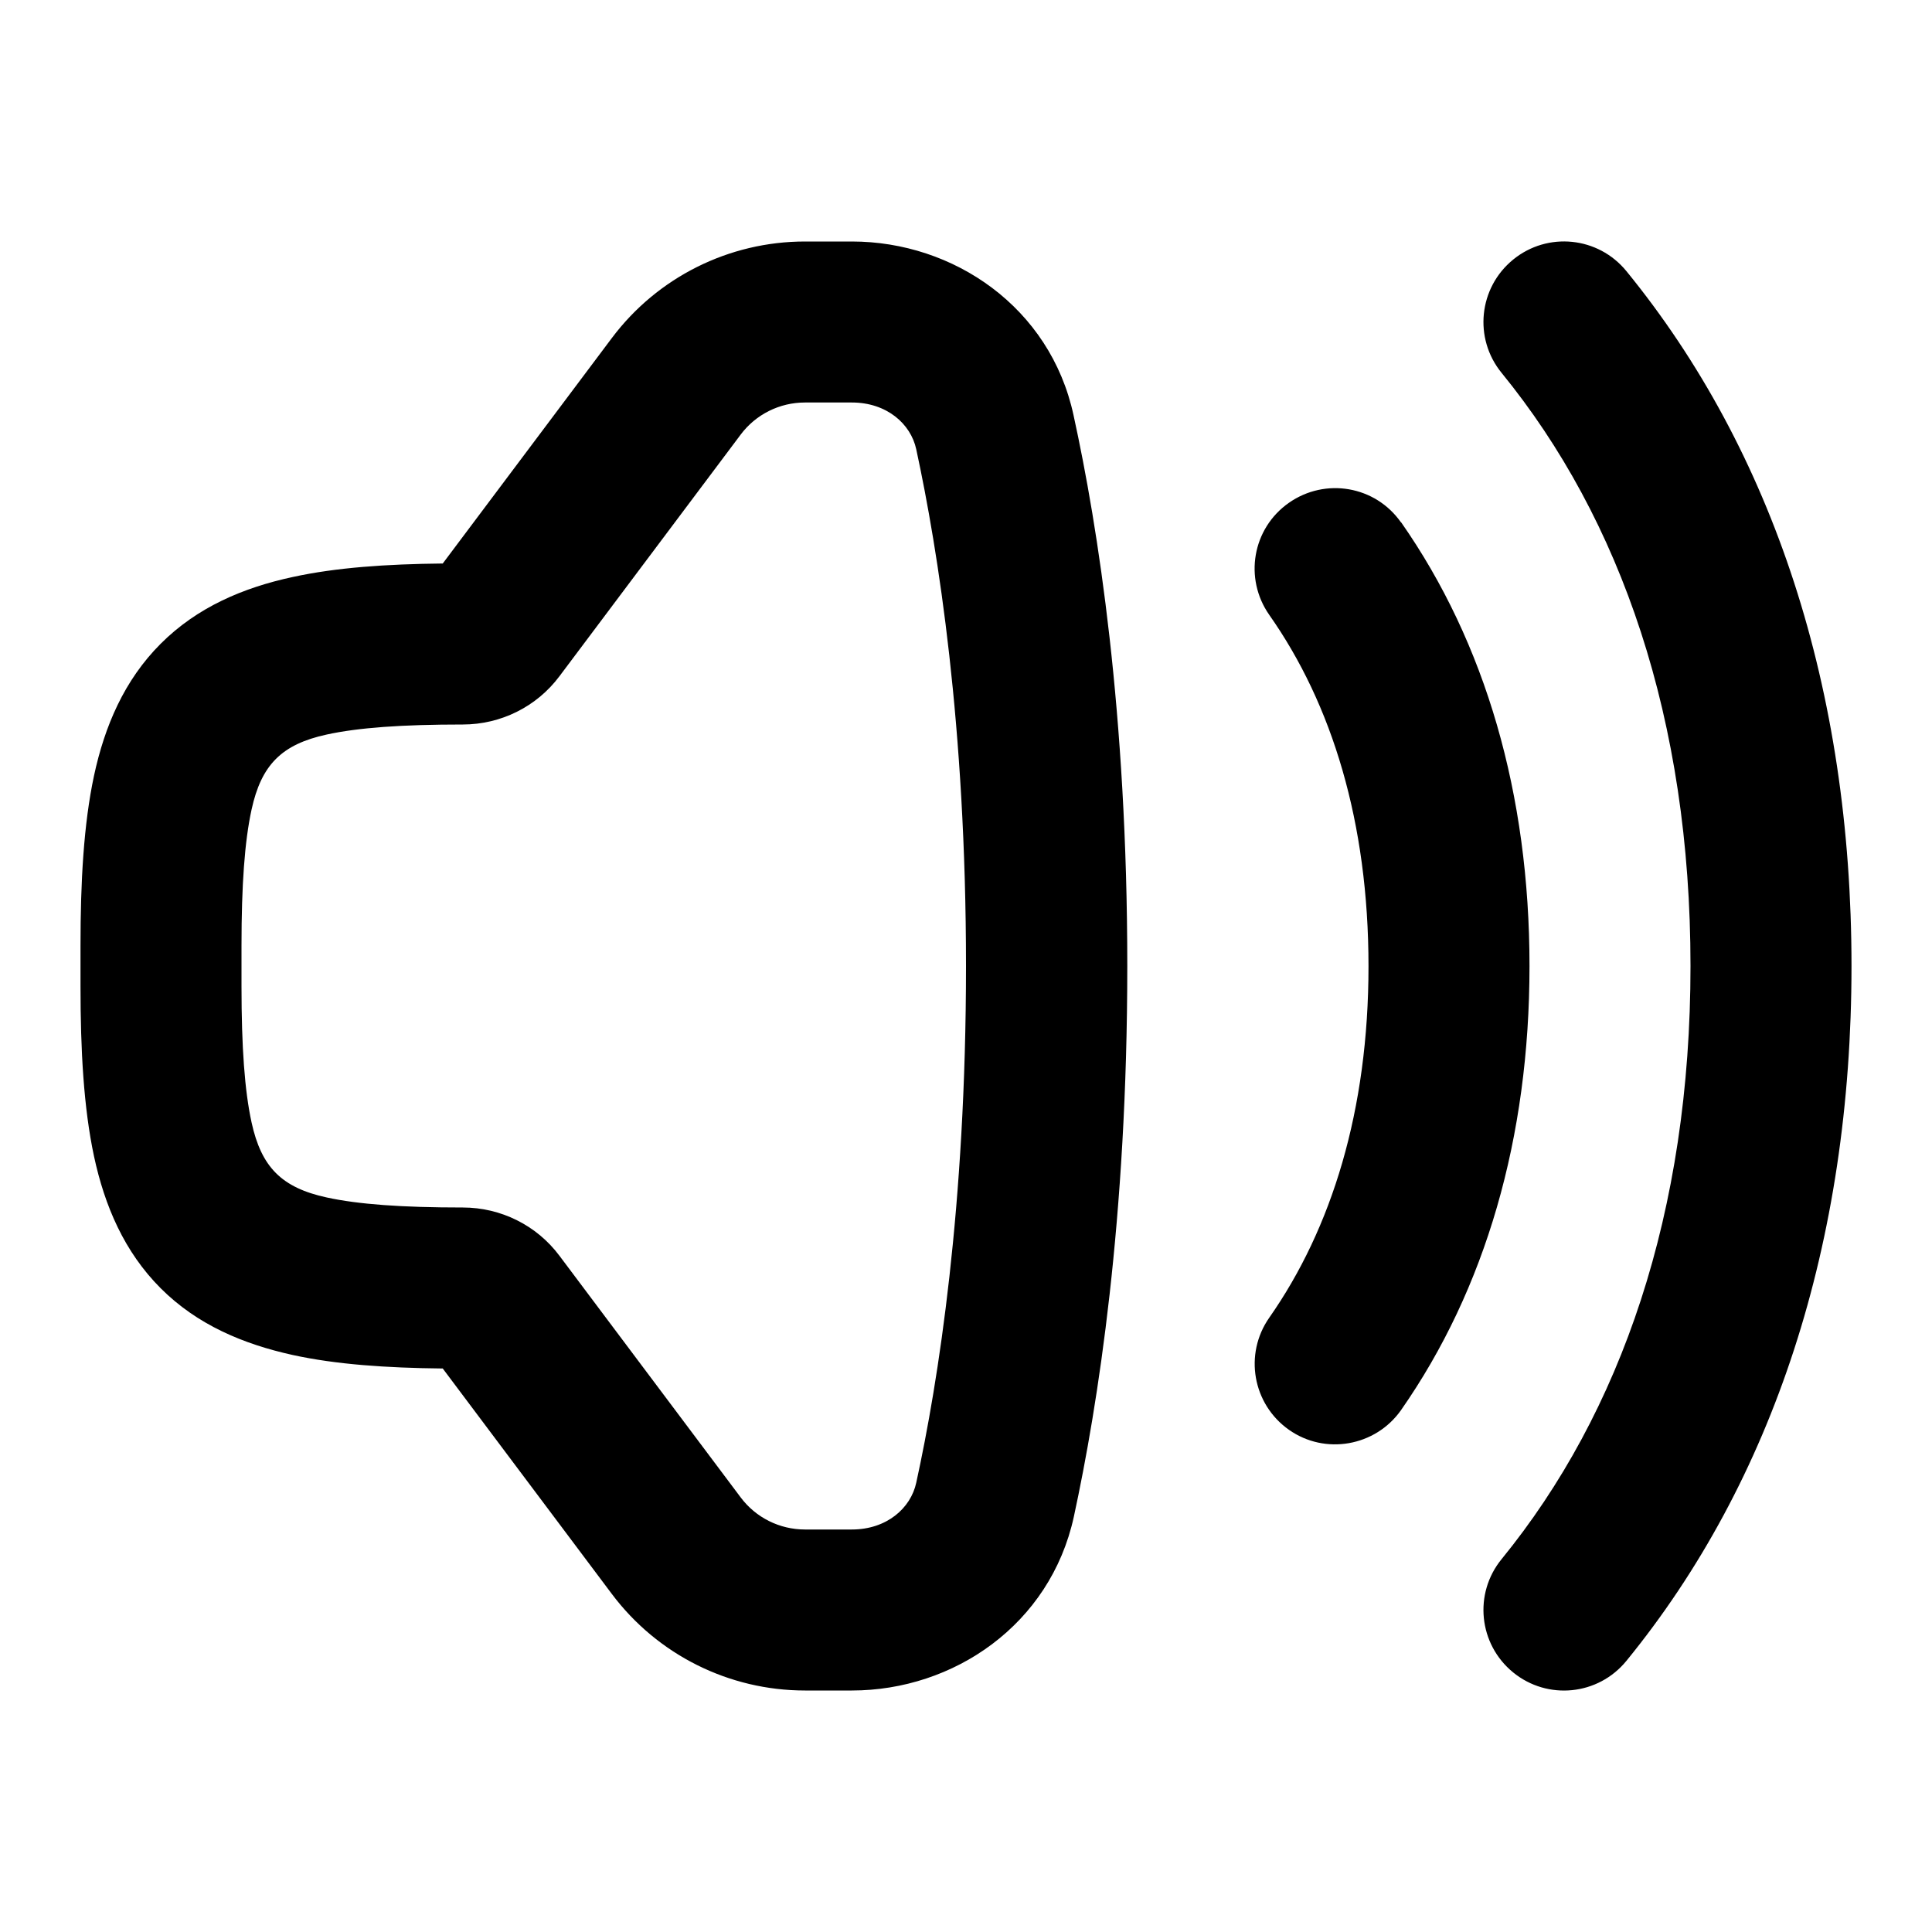 <svg xmlns="http://www.w3.org/2000/svg" viewBox="0 0 672 672"><!--! Font Awesome Pro 7.1.0 by @fontawesome - https://fontawesome.com License - https://fontawesome.com/license (Commercial License) Copyright 2025 Fonticons, Inc. --><path fill="currentColor" d="M565.7 94.3C555.9 82.3 538.3 80.5 526.3 90.3C514.3 100.1 512.5 117.7 522.3 129.7C563.9 180.7 588 250.4 588 336C588 421.6 563.9 491.3 522.3 542.3C512.5 554.3 514.3 571.9 526.3 581.7C538.3 591.5 555.9 589.7 565.7 577.7C616.8 515.1 644 432.2 644 336C644 239.8 616.8 156.9 565.7 94.3zM487.3 181.7C478.4 169 461 166 448.3 174.9C435.6 183.8 432.6 201.2 441.5 213.9C463.3 244.9 476 286 476 336.1C476 386.2 463.2 427.3 441.5 458.3C432.6 471 435.7 488.4 448.3 497.3C460.9 506.2 478.4 503.1 487.3 490.5C516.7 448.4 532 395.7 532 336C532 276.3 516.7 223.6 487.3 181.6zM28 329L28 343C28 365.4 29.1 385.3 32.7 402.2C36.4 419.4 43.2 435.4 55.9 448.1C68.6 460.8 84.6 467.5 101.8 471.3C116.9 474.6 134.4 475.8 154 476L212.8 554.4C228.7 575.6 253.6 588 280 588L296.3 588C331.7 588 365.3 565.1 373.5 527.6C381.9 488.8 392.1 423.9 392.1 336C392.1 248.1 381.9 183.2 373.4 144.4C365.3 106.9 331.7 84 296.3 84L280 84C253.6 84 228.7 96.4 212.8 117.6L154 196C134.4 196.2 116.9 197.4 101.8 200.7C84.6 204.4 68.6 211.2 55.9 223.9C43.2 236.6 36.4 252.6 32.7 269.8C29.1 286.7 28 306.6 28 329zM84 343L84 329C84 307.7 85.1 292.6 87.5 281.6C90.9 266 98 258.9 113.6 255.5C124.6 253.1 139.7 252 161 252C174.2 252 186.7 245.8 194.6 235.2L257.6 151.2C262.9 144.1 271.2 140 280 140L296.3 140C308.4 140 316.8 147.4 318.7 156.3C326.3 191.5 336 252.5 336 336C336 419.5 326.4 480.5 318.7 515.7C316.8 524.6 308.4 532 296.3 532L280 532C271.2 532 262.9 527.9 257.6 520.8L194.6 436.8C186.7 426.2 174.2 420 161 420C139.7 420 124.6 418.9 113.6 416.5C98 413.1 90.9 406 87.5 390.4C85.1 379.4 84 364.3 84 343z"/></svg>
